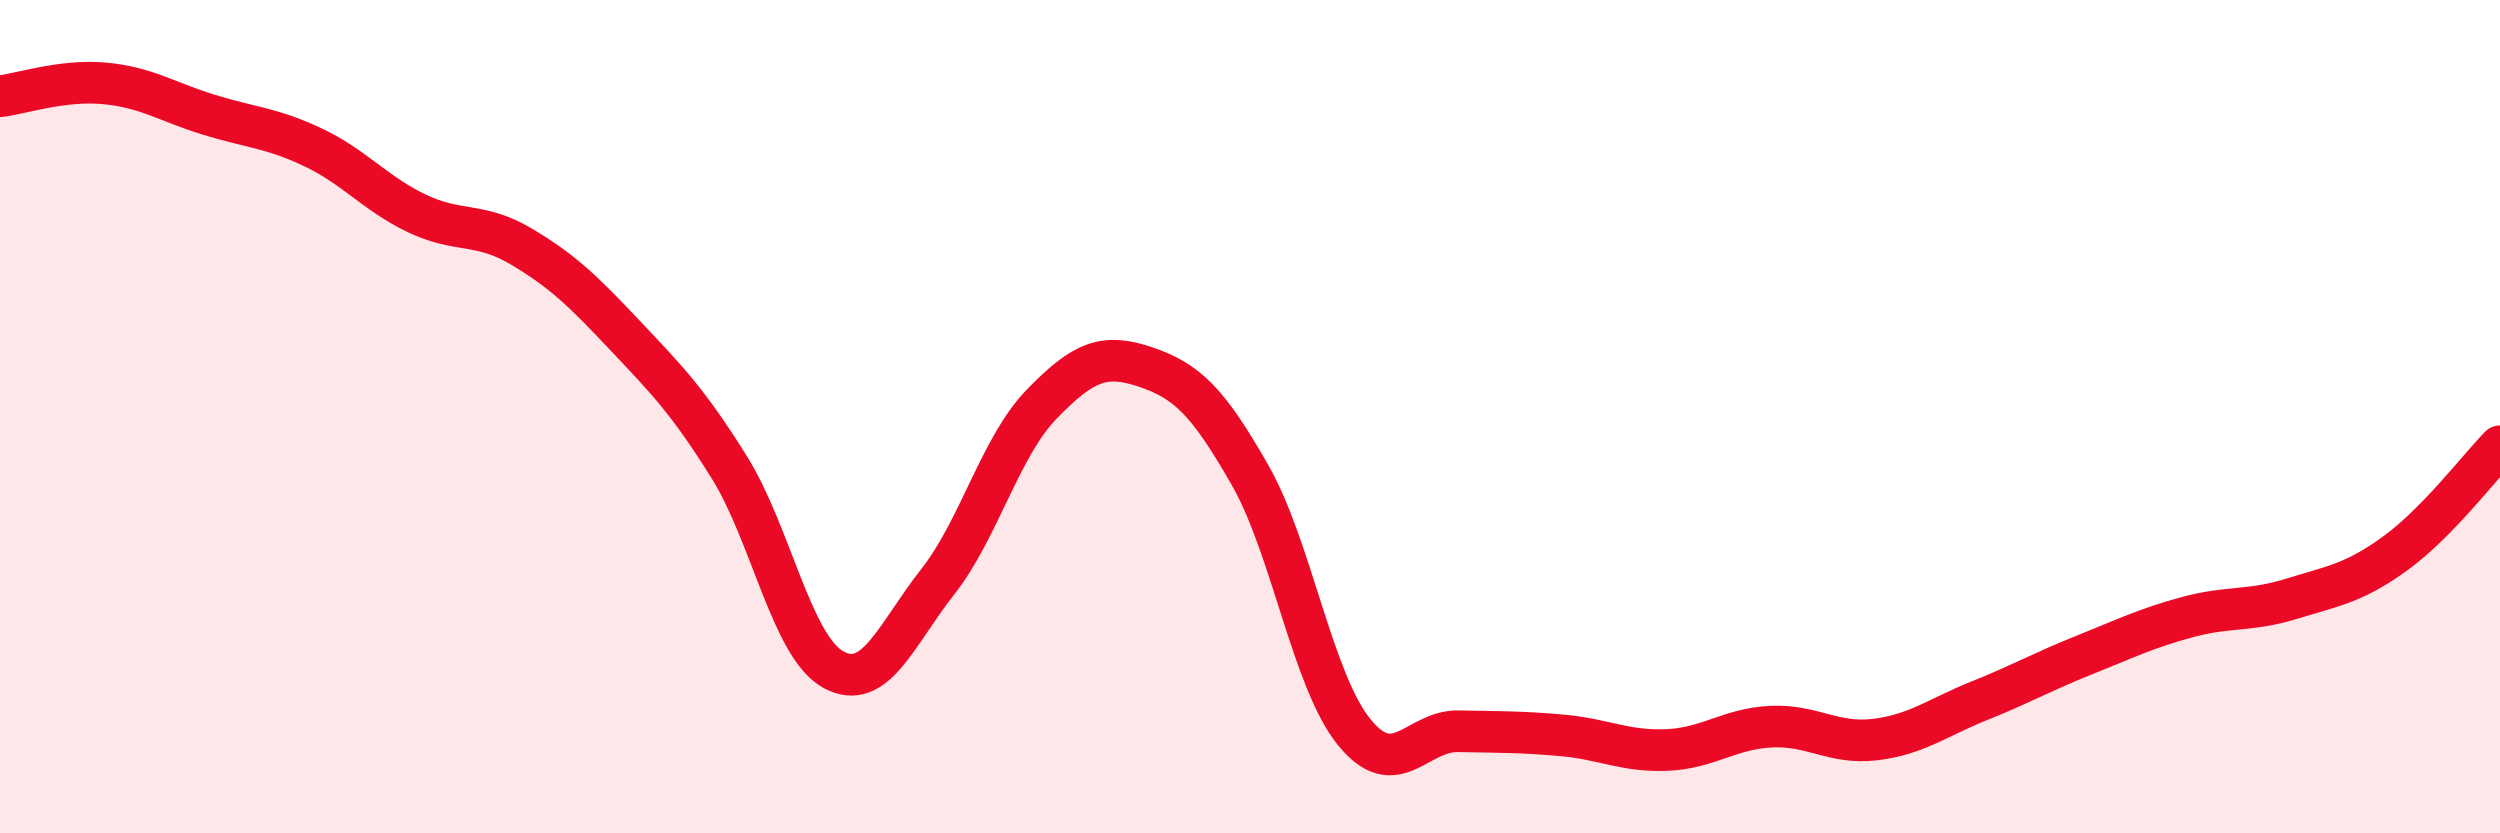 
    <svg width="60" height="20" viewBox="0 0 60 20" xmlns="http://www.w3.org/2000/svg">
      <path
        d="M 0,2.31 C 0.5,2.25 1.5,1.91 2.5,2 C 3.5,2.09 4,2.44 5,2.75 C 6,3.06 6.5,3.06 7.5,3.53 C 8.5,4 9,4.64 10,5.12 C 11,5.6 11.5,5.32 12.5,5.91 C 13.5,6.5 14,6.99 15,8.05 C 16,9.11 16.5,9.61 17.5,11.21 C 18.5,12.81 19,15.52 20,16.07 C 21,16.62 21.5,15.24 22.5,13.97 C 23.5,12.7 24,10.73 25,9.7 C 26,8.67 26.5,8.47 27.5,8.81 C 28.5,9.15 29,9.65 30,11.4 C 31,13.15 31.5,16.34 32.5,17.57 C 33.5,18.8 34,17.53 35,17.55 C 36,17.57 36.5,17.56 37.5,17.65 C 38.5,17.74 39,18.04 40,18 C 41,17.96 41.5,17.49 42.5,17.44 C 43.5,17.39 44,17.87 45,17.75 C 46,17.63 46.5,17.22 47.5,16.82 C 48.5,16.42 49,16.13 50,15.73 C 51,15.33 51.5,15.08 52.5,14.81 C 53.5,14.54 54,14.68 55,14.37 C 56,14.06 56.5,14 57.5,13.27 C 58.5,12.54 59.5,11.22 60,10.71L60 20L0 20Z"
        fill="#EB0A25"
        opacity="0.1"
        stroke-linecap="round"
        stroke-linejoin="round"
      />
      <path
        d="M 0,2.31 C 0.5,2.25 1.5,1.91 2.5,2 C 3.5,2.09 4,2.44 5,2.75 C 6,3.06 6.5,3.06 7.5,3.53 C 8.5,4 9,4.64 10,5.12 C 11,5.6 11.5,5.32 12.5,5.91 C 13.5,6.5 14,6.99 15,8.05 C 16,9.11 16.5,9.61 17.5,11.21 C 18.5,12.81 19,15.52 20,16.07 C 21,16.62 21.5,15.24 22.5,13.97 C 23.5,12.7 24,10.73 25,9.7 C 26,8.67 26.5,8.47 27.5,8.81 C 28.5,9.15 29,9.65 30,11.4 C 31,13.15 31.5,16.34 32.5,17.57 C 33.5,18.8 34,17.53 35,17.55 C 36,17.57 36.5,17.56 37.5,17.65 C 38.5,17.74 39,18.04 40,18 C 41,17.96 41.5,17.49 42.5,17.44 C 43.5,17.39 44,17.87 45,17.75 C 46,17.63 46.5,17.22 47.5,16.82 C 48.5,16.42 49,16.13 50,15.73 C 51,15.33 51.5,15.08 52.5,14.81 C 53.5,14.54 54,14.68 55,14.37 C 56,14.06 56.5,14 57.5,13.27 C 58.5,12.54 59.5,11.22 60,10.71"
        stroke="#EB0A25"
        stroke-width="1"
        fill="none"
        stroke-linecap="round"
        stroke-linejoin="round"
      />
    </svg>
  